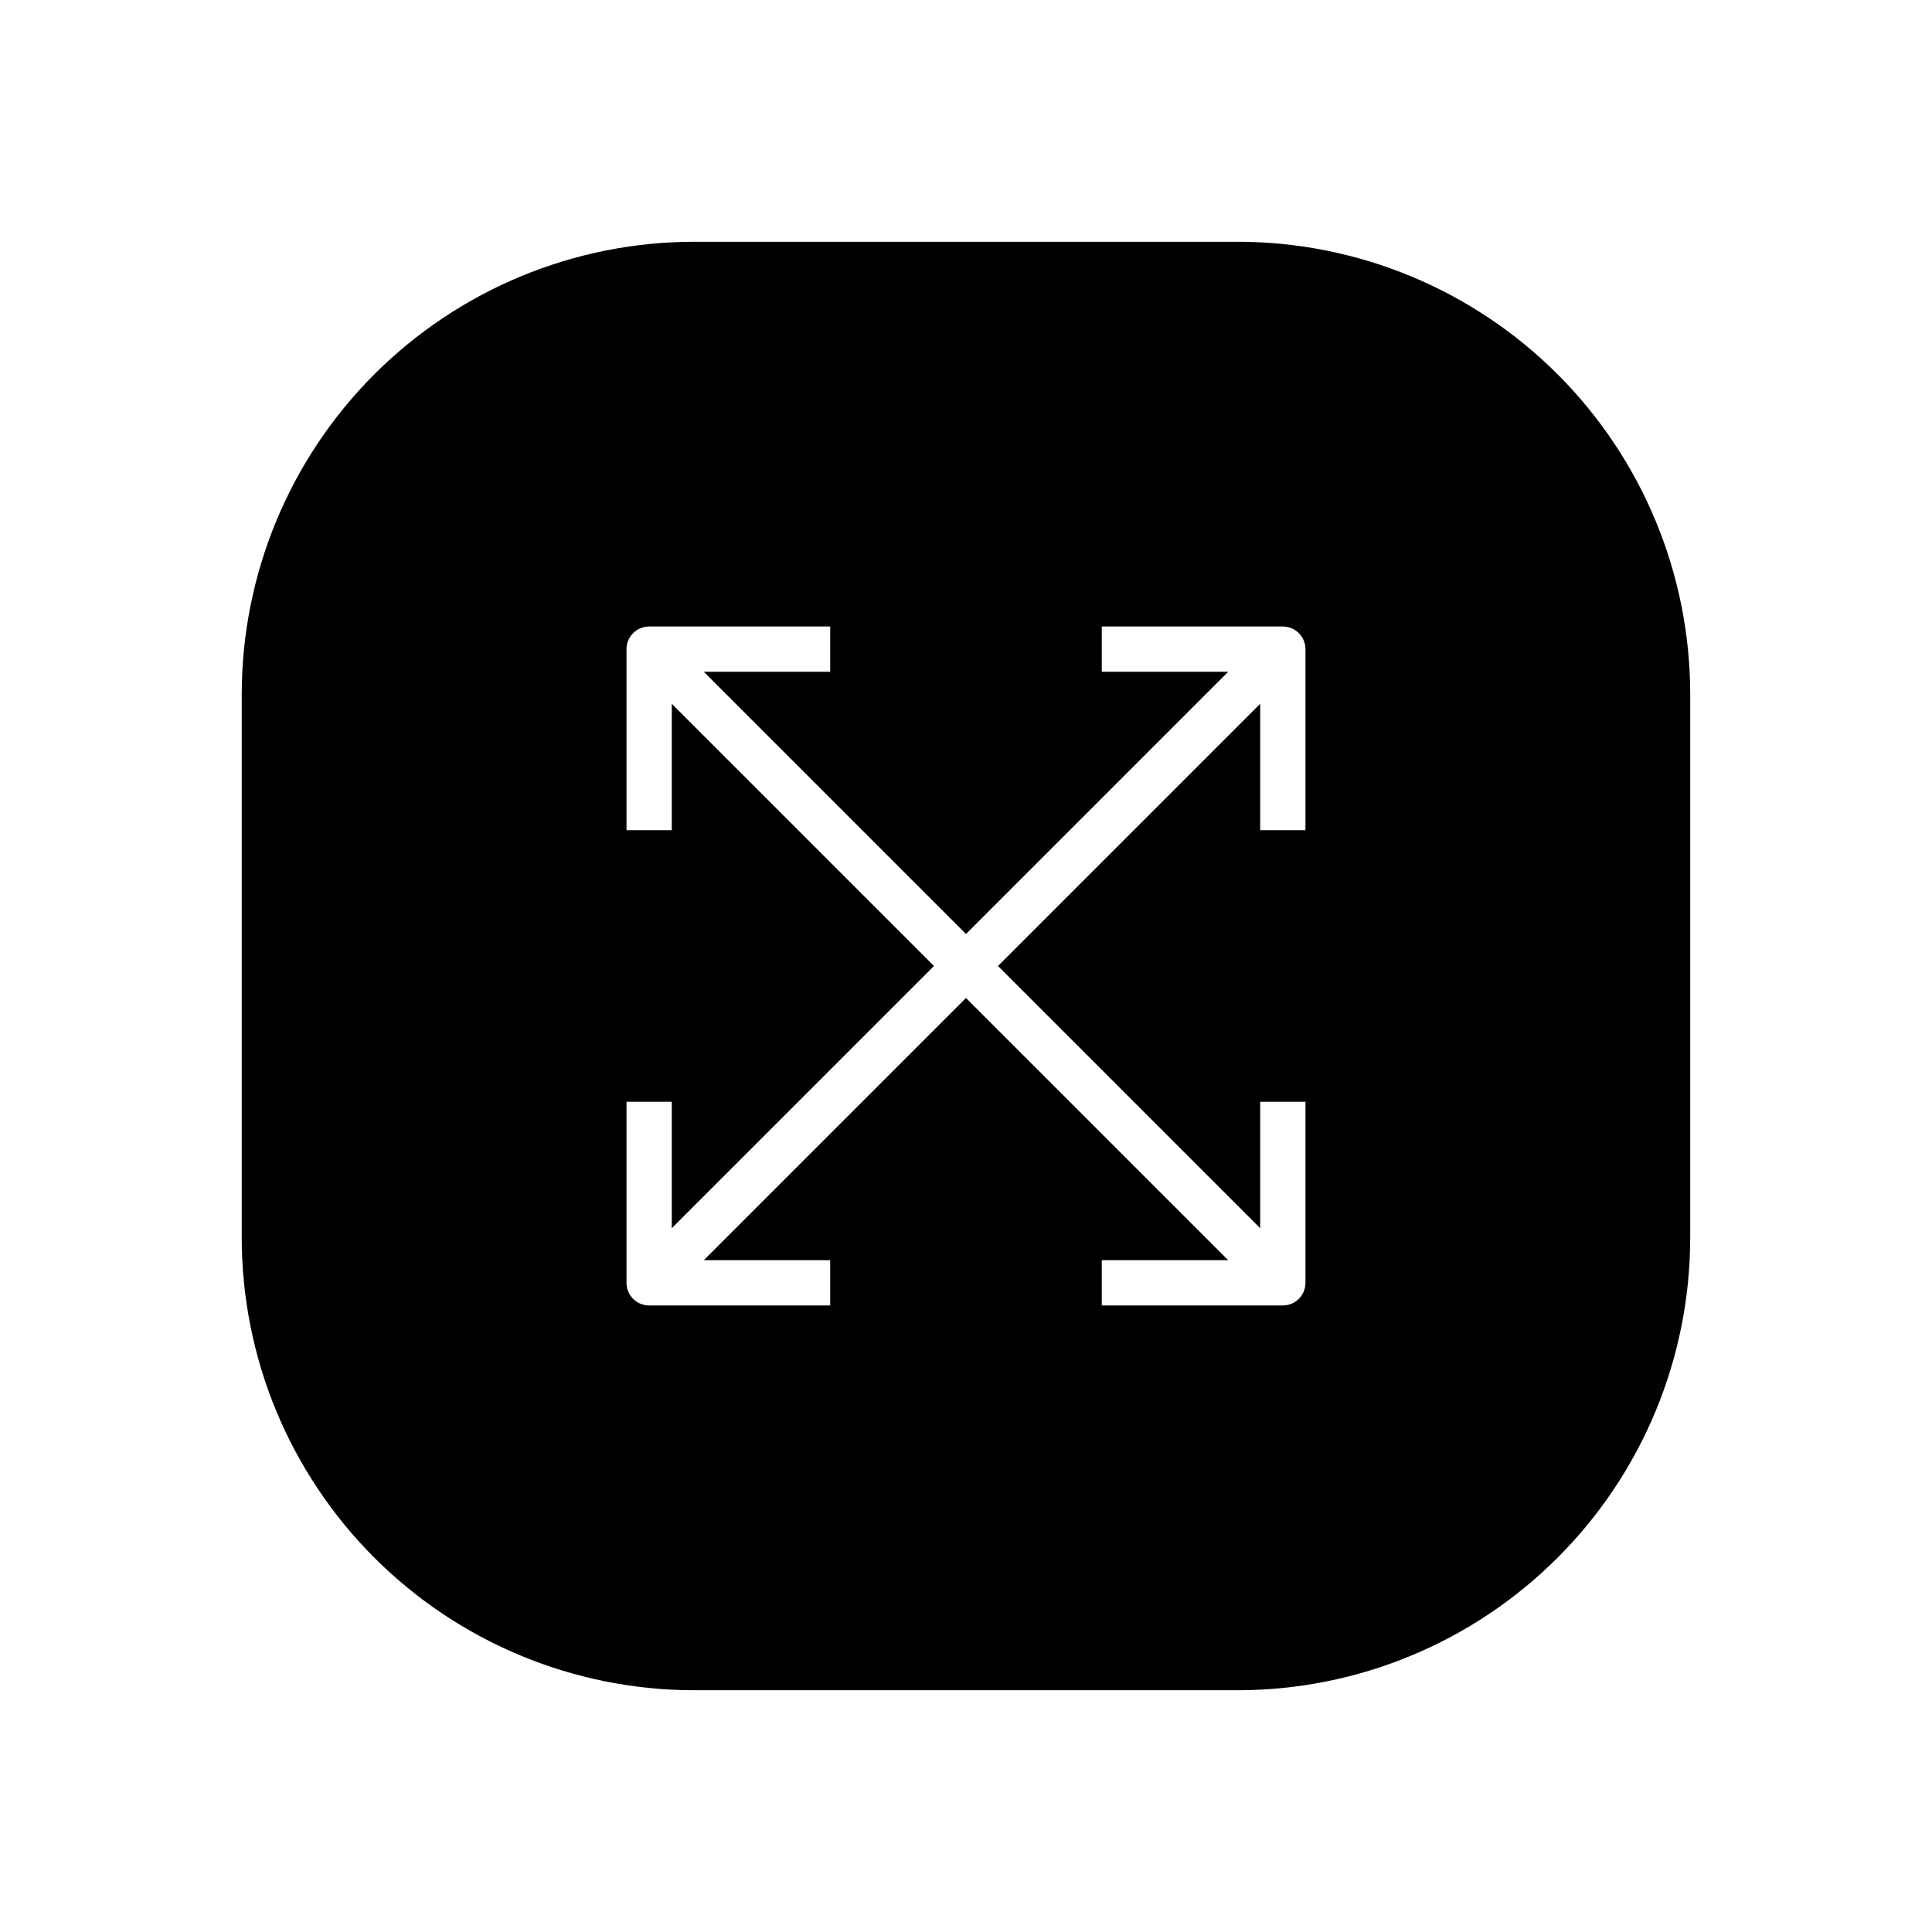 <?xml version="1.0" encoding="UTF-8"?>
<!-- Uploaded to: ICON Repo, www.iconrepo.com, Generator: ICON Repo Mixer Tools -->
<svg fill="#000000" width="800px" height="800px" version="1.1" viewBox="144 144 512 512" xmlns="http://www.w3.org/2000/svg">
 <path d="m471.97 208.07h-143.95c-31.816 0-62.328 12.641-84.824 35.133-22.492 22.496-35.133 53.008-35.133 84.824v143.95c0 31.812 12.641 62.324 35.133 84.82 22.496 22.496 53.008 35.133 84.824 35.133h143.95c31.812 0 62.324-12.637 84.82-35.133 22.496-22.496 35.133-53.008 35.133-84.82v-143.95c0-31.816-12.637-62.328-35.133-84.824-22.496-22.492-53.008-35.133-84.82-35.133zm17.992 155.94h-11.996v-33.504l-69.488 69.492 69.488 69.488v-33.504h11.996v47.98c0 1.594-0.633 3.117-1.758 4.242s-2.648 1.758-4.242 1.758h-47.98v-11.996h33.504l-69.488-69.488-69.492 69.488h33.504v11.996h-47.98c-3.312 0-6-2.688-6-6v-47.98h11.996v33.504l69.492-69.488-69.492-69.492v33.504h-11.996v-47.98c0-3.312 2.688-6 6-6h47.98v11.996h-33.504l69.492 69.492 69.488-69.492h-33.504v-11.996h47.98c1.594 0 3.117 0.633 4.242 1.758s1.758 2.652 1.758 4.242z"/>
</svg>